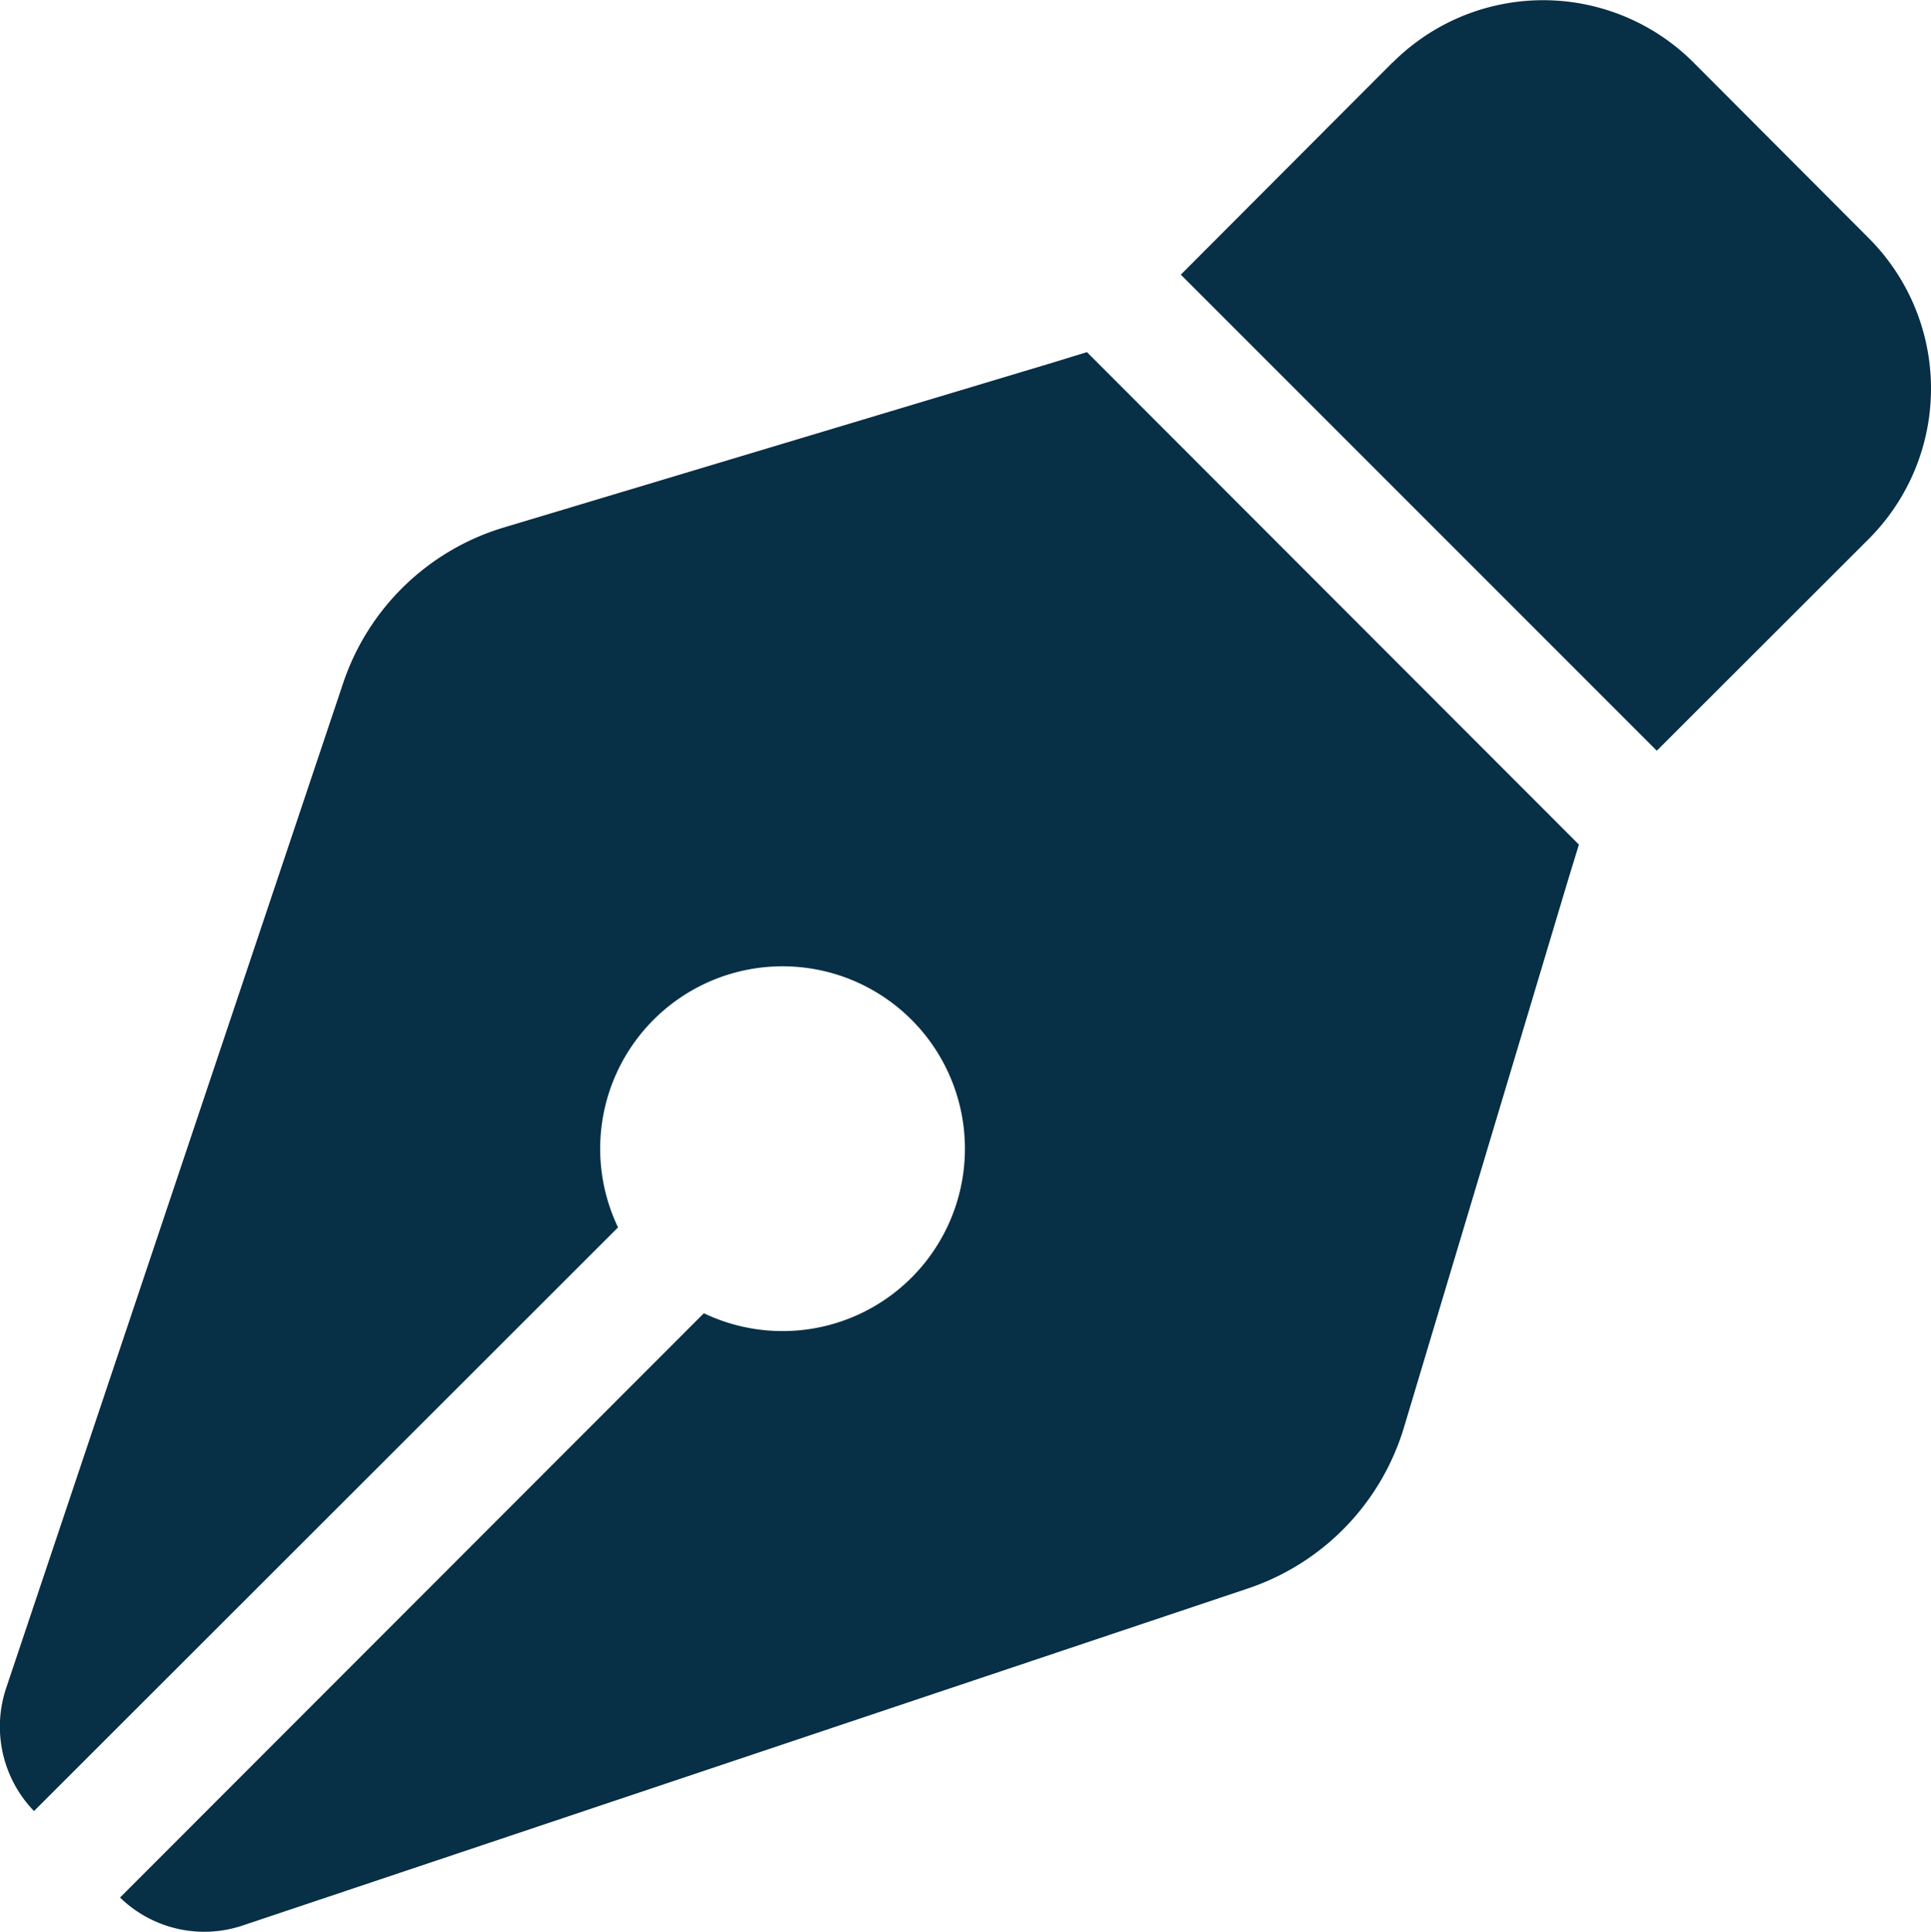 <svg xmlns="http://www.w3.org/2000/svg" width="18" height="18.005" viewBox="0 0 18 18.005">
  <path id="pen-nib-solid" d="M15.113,2.457,13.139,4.435l4.437,4.437L19.55,6.9a1.983,1.983,0,0,0,0-2.807l-1.63-1.634a1.983,1.983,0,0,0-2.807,0Zm-2.849,2.7-.326.1L6.83,6.791a2.266,2.266,0,0,0-1.5,1.453l-3.14,9.363a1.132,1.132,0,0,0,.259,1.148l5.444-5.44a1.7,1.7,0,1,1,.8.8L3.251,19.561a1.126,1.126,0,0,0,1.148.259l9.367-3.14a2.274,2.274,0,0,0,1.453-1.5l1.531-5.107.1-.326Z" transform="translate(-2.132 -1.875)" fill="#072f46"/>
</svg>
